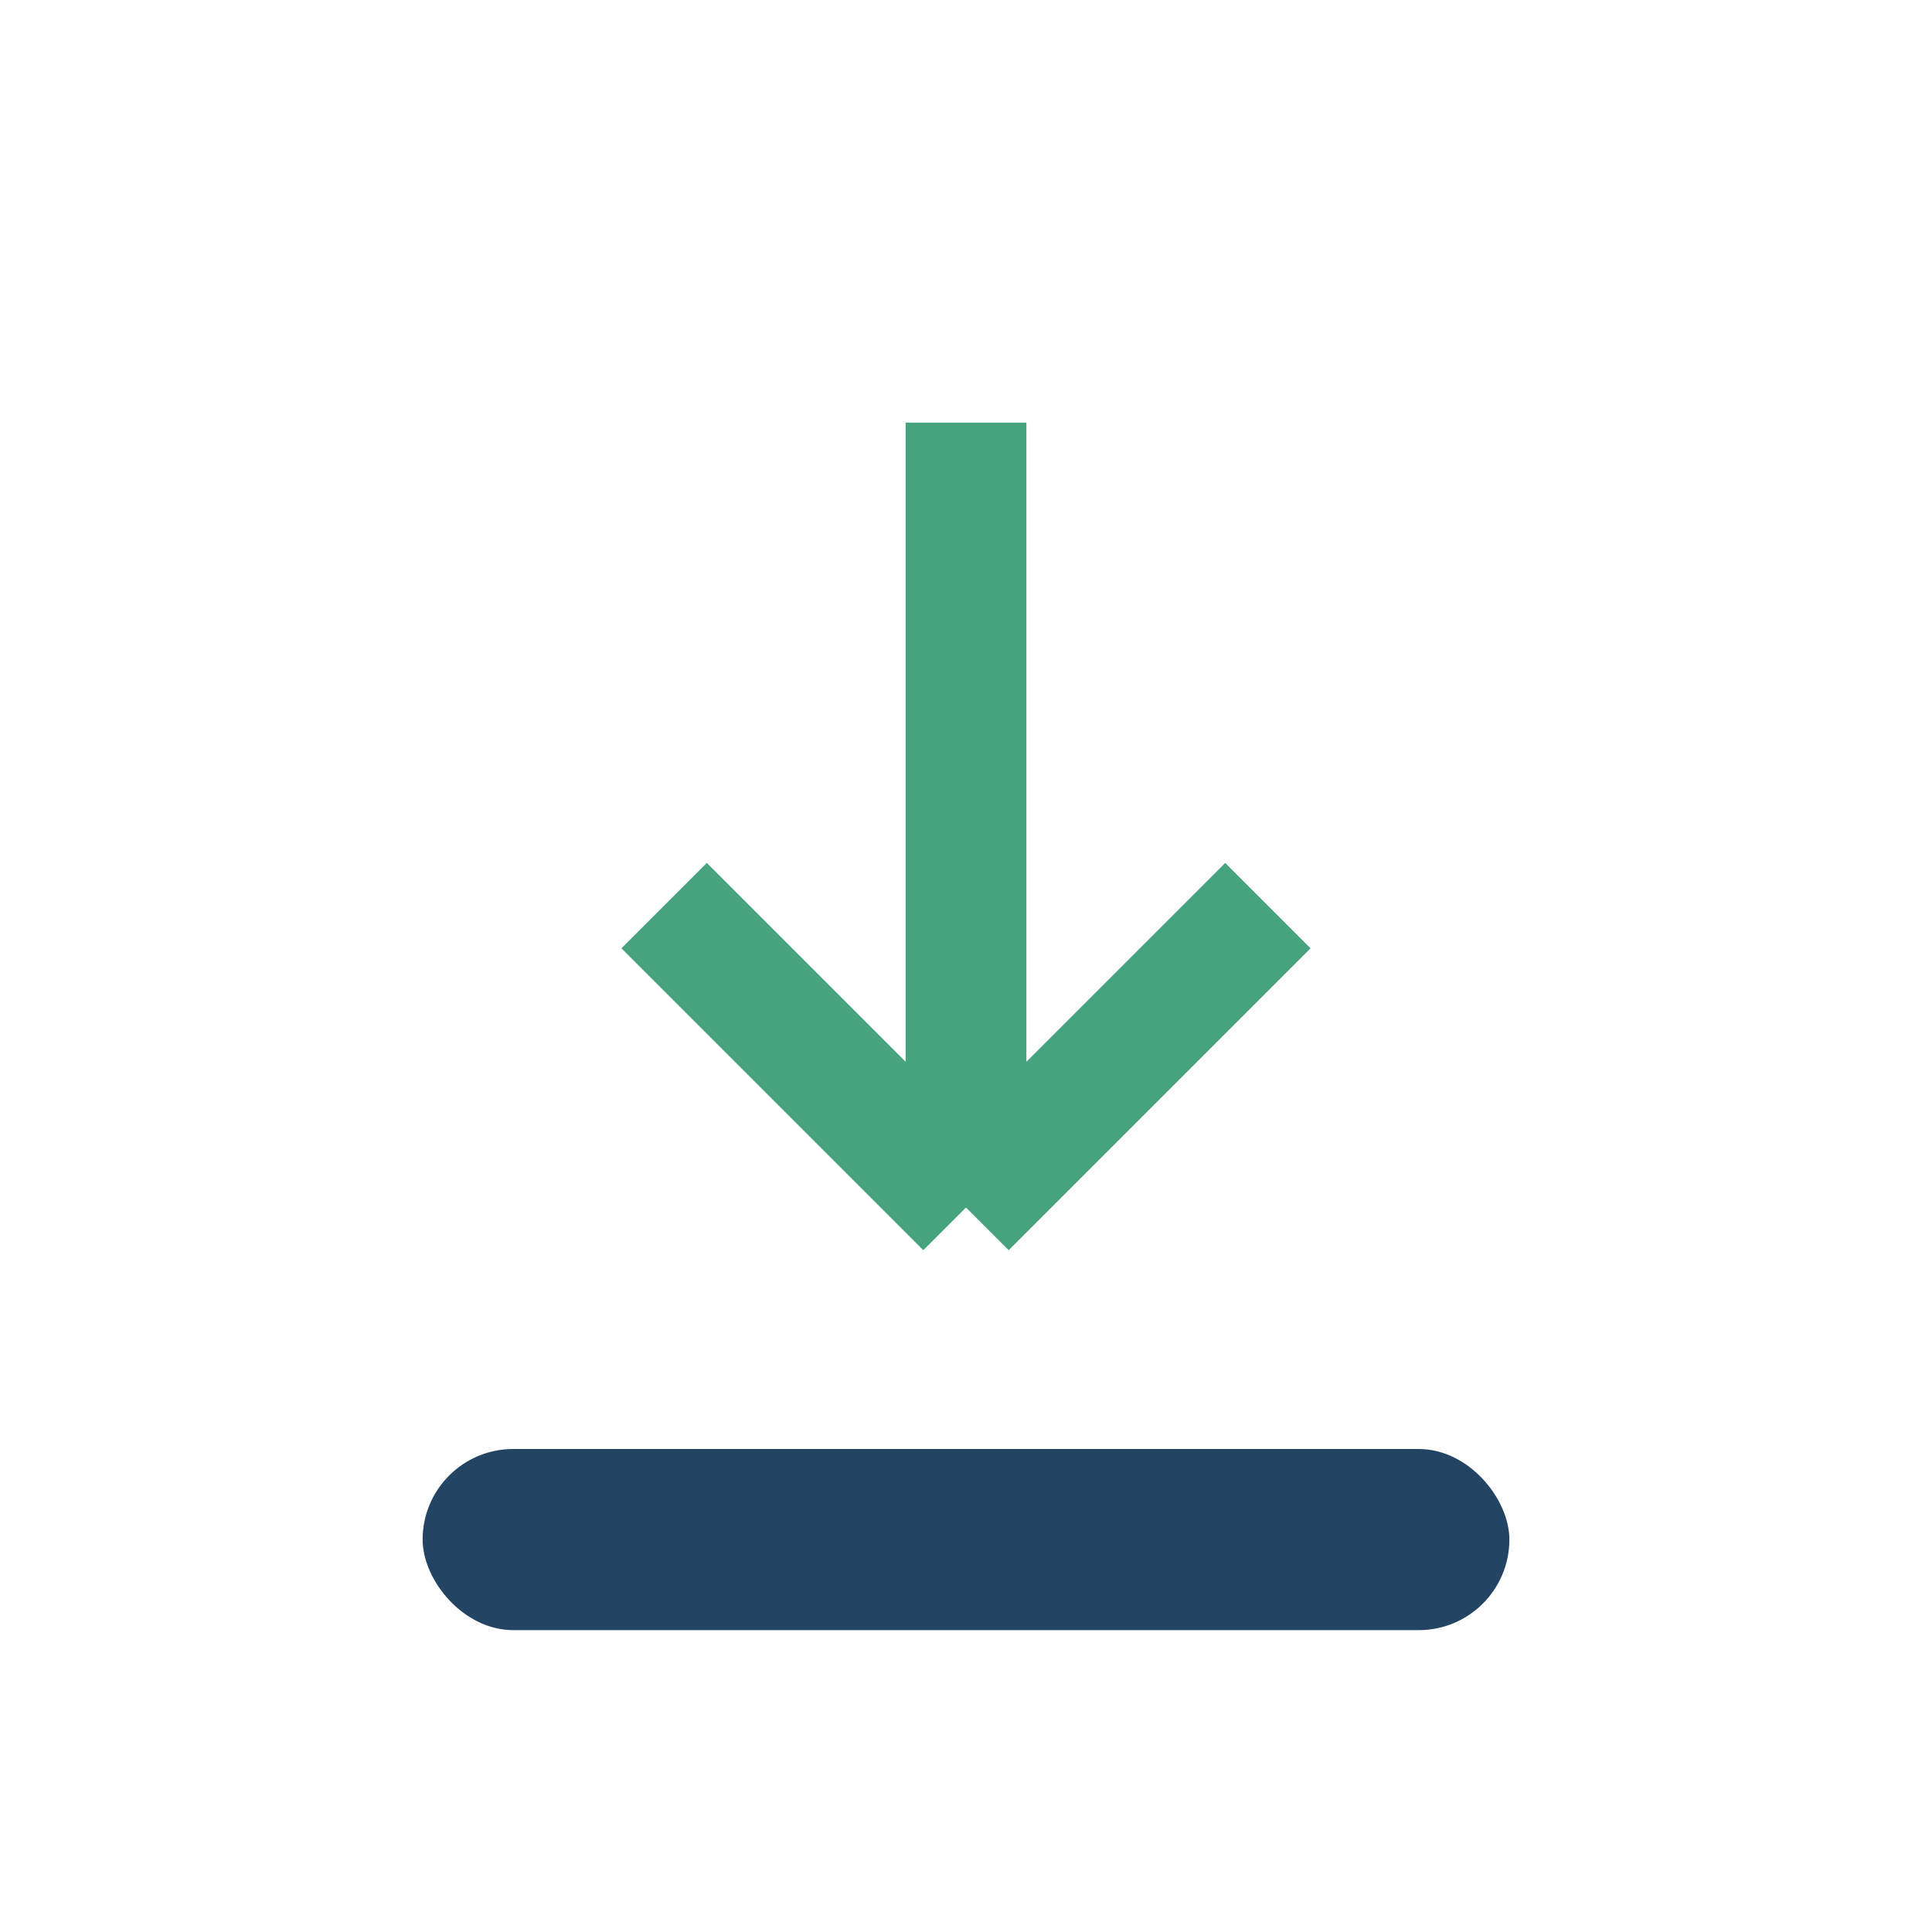 <?xml version="1.0" encoding="UTF-8"?>
<svg xmlns="http://www.w3.org/2000/svg" width="32" height="32" viewBox="0 0 32 32"><rect x="7" y="24" width="18" height="3" rx="1.5" fill="#234563"/><path d="M16 7v13m0 0l5-5m-5 5l-5-5" stroke="#47A37E" stroke-width="2" fill="none"/></svg>